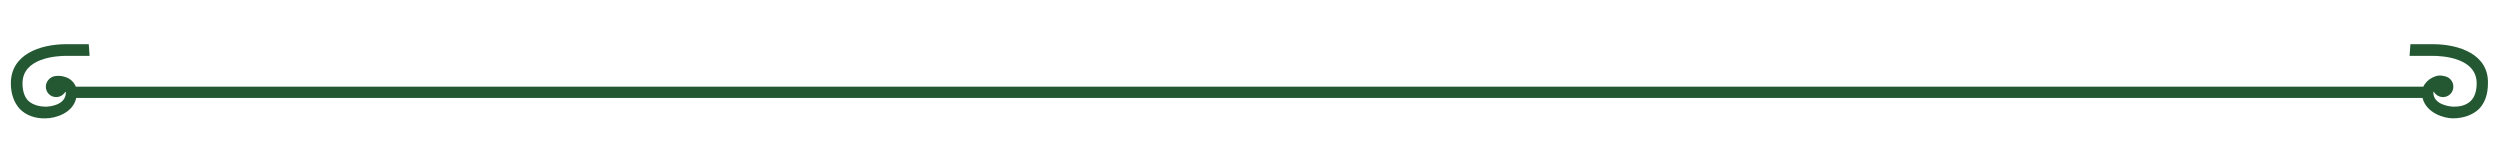 <?xml version="1.0" encoding="utf-8"?>
<!-- Generator: Adobe Illustrator 27.3.1, SVG Export Plug-In . SVG Version: 6.00 Build 0)  -->
<svg version="1.1" id="Layer_1" xmlns="http://www.w3.org/2000/svg" xmlns:xlink="http://www.w3.org/1999/xlink" x="0px" y="0px"
	 viewBox="0 0 600 37.9" style="enable-background:new 0 0 600 37.9;" xml:space="preserve">
<style type="text/css">
	.st0{fill:#235833;}
</style>
<path class="st0" d="M583.8,10.6h-5.3l-0.2,2.8h5.5c2.5,0,10.6,0.5,10.6,6.6c0,1.9-0.5,3.3-1.4,4.2c-1.3,1.3-3.1,1.4-4.2,1.4
	c-0.4,0-4.8-0.3-4.8-3.4c0-0.1,0-0.2,0.1-0.2c0,0,0.7,1.3,2.2,1.3c1.4,0,2.5-1.1,2.5-2.5c0-1.2-0.8-2.2-2-2.5c-1.1-0.3-2-0.2-3,0.3
	c-1,0.5-1.8,1.3-2.2,2.2h-53.6h-14.3H18.2C17.8,19.8,17,19,16,18.6c-1-0.4-1.9-0.5-3-0.3c-1.2,0.3-2,1.4-2,2.5
	c0,1.4,1.1,2.5,2.5,2.5c1.5,0,2.2-1.3,2.2-1.3c0.1,0.1,0.1,0.2,0.1,0.2c0,3.2-4.3,3.4-4.8,3.4c-1,0-2.9-0.2-4.2-1.4
	c-0.9-0.9-1.4-2.3-1.4-4.2c0-6.1,8.1-6.6,10.6-6.6h5.5l-0.2-2.8h-5.3c-6.5,0-13.4,2.5-13.4,9.4c0,2.6,0.8,4.7,2.2,6.2
	c1.5,1.5,3.7,2.3,6.2,2.2c2.2,0,6.5-1.2,7.3-4.9h495.4h14.3h53.4c0.9,3.6,5.1,4.9,7.3,4.9c2.5,0,4.7-0.8,6.2-2.2
	c1.5-1.5,2.2-3.6,2.2-6.2C597.3,13.1,590.3,10.6,583.8,10.6z"/>
<g>
	<path class="st0" d="M117.8-267.5l-7.3-23.8h5.1l5.2,17.5l4.9-17.5h6.2l4.7,17.5l5.5-17.5h5.1l-7.5,23.8h-6.4l-4.6-17.5l-4.6,17.5
		H117.8z"/>
	<path class="st0" d="M156.2-267.5v-23.8h16.3c1.8,0,3.1,0.2,4.6,1.3c1.9,1.3,2.9,3.6,2.9,5.9c0,3.6-2,5.8-5.3,6.9l6,9.8h-6l-6-9.8
		h-7.6v9.8H156.2z M161.1-281.9h11.5c1.4,0,2.7-0.8,2.7-2.3c0-2.1-1.8-2.3-3.5-2.3h-10.6V-281.9z"/>
	<path class="st0" d="M191.4-267.5v-23.8h4.7v23.8H191.4z"/>
	<path class="st0" d="M206.9-279.4c0-8.1,6.9-12.7,14.4-12.7c4,0,7.9,1,11.2,3l-2.8,4.8c-2.7-1.8-5.3-3-8.6-3
		c-4.7,0-9.3,2.7-9.3,7.8c0,5.2,4.3,7.9,9.1,7.9c3,0,4.7-0.7,7.3-2.2v-2.9h-5.8v-4.5h10.7v10c-3.7,3-6.8,4.3-11.6,4.3
		C213.8-266.7,206.9-271.2,206.9-279.4z"/>
	<path class="st0" d="M244.7-267.5v-23.8h4.9v19h13.6v4.9H244.7z"/>
	<path class="st0" d="M272.3-267.5v-23.8h21.1v4.8H277v4.4h8.6v4.7H277v5.2h16.9v4.8H272.3z"/>
	<path class="st0" d="M311.1-267.5v-9.6l-10-14.2h6l6.3,9.4l6.5-9.4h5.7l-9.8,14.2v9.6H311.1z"/>
	<path class="st0" d="M352.3-267.5v-23.8h21.1v4.8H357v4.4h8.6v4.7H357v9.9H352.3z M379-267.5v-23.8h4.7v23.8H379z"/>
	<path class="st0" d="M398.2-267.5v-23.8h21.1v4.8h-16.4v4.4h8.6v4.7h-8.6v5.2h16.9v4.8H398.2z"/>
	<path class="st0" d="M430.4-267.5v-23.8h4.9v19h13.6v4.9H430.4z"/>
	<path class="st0" d="M457.9-267.5v-23.8h12.9c7.2,0,12.1,4.1,12.1,11.7c0,7.4-4.8,12.1-12.1,12.1H457.9z M462.8-272.2h8
		c4.6,0,7.2-2.7,7.2-7.2c0-4.6-2.7-7-7.2-7h-8V-272.2z"/>
</g>
<path class="st0" d="M1439.5-569.3h-5.3l-0.2,2.8h5.5c2.5,0,10.6,0.5,10.6,6.6c0,1.9-0.5,3.3-1.4,4.2c-1.3,1.3-3.1,1.4-4.2,1.4
	c-0.4,0-4.8-0.3-4.8-3.4c0-0.1,0-0.2,0.1-0.2c0,0,0.7,1.3,2.2,1.3c1.4,0,2.5-1.1,2.5-2.5c0-1.2-0.8-2.2-2-2.5c-1.1-0.3-2-0.2-3,0.3
	c-1,0.5-1.8,1.3-2.2,2.2h-53.6h-14.3H873.8c-0.4-0.9-1.2-1.7-2.2-2.2c-1-0.4-1.9-0.5-3-0.3c-1.2,0.3-2,1.4-2,2.5
	c0,1.4,1.1,2.5,2.5,2.5c1.5,0,2.2-1.3,2.2-1.3c0.1,0.1,0.1,0.2,0.1,0.2c0,3.2-4.3,3.4-4.8,3.4c-1,0-2.9-0.2-4.2-1.4
	c-0.9-0.9-1.4-2.3-1.4-4.2c0-6.1,8.1-6.6,10.6-6.6h5.5l-0.2-2.8h-5.3c-6.5,0-13.4,2.5-13.4,9.4c0,2.6,0.8,4.7,2.2,6.2
	c1.5,1.5,3.7,2.3,6.2,2.2c2.2,0,6.5-1.2,7.3-4.9h495.4h14.3h53.4c0.9,3.6,5.1,4.9,7.3,4.9c2.5,0,4.7-0.8,6.2-2.2
	c1.5-1.5,2.2-3.6,2.2-6.2C1452.9-566.8,1445.9-569.3,1439.5-569.3z"/>
<path class="st0" d="M1439.5,18h-5.3l-0.2,2.8h5.5c2.5,0,10.6,0.5,10.6,6.6c0,1.9-0.5,3.3-1.4,4.2c-1.3,1.3-3.1,1.4-4.2,1.4
	c-0.4,0-4.8-0.3-4.8-3.4c0-0.1,0-0.2,0.1-0.2c0,0,0.7,1.3,2.2,1.3c1.4,0,2.5-1.1,2.5-2.5c0-1.2-0.8-2.2-2-2.5c-1.1-0.3-2-0.2-3,0.3
	c-1,0.5-1.8,1.3-2.2,2.2h-53.6h-14.3H873.8c-0.4-0.9-1.2-1.7-2.2-2.2c-1-0.4-1.9-0.5-3-0.3c-1.2,0.3-2,1.4-2,2.5
	c0,1.4,1.1,2.5,2.5,2.5c1.5,0,2.2-1.3,2.2-1.3c0.1,0.1,0.1,0.2,0.1,0.2c0,3.2-4.3,3.4-4.8,3.4c-1,0-2.9-0.2-4.2-1.4
	c-0.9-0.9-1.4-2.3-1.4-4.2c0-6.1,8.1-6.6,10.6-6.6h5.5l-0.2-2.8h-5.3c-6.5,0-13.4,2.5-13.4,9.4c0,2.6,0.8,4.7,2.2,6.2
	c1.5,1.5,3.7,2.3,6.2,2.2c2.2,0,6.5-1.2,7.3-4.9h495.4h14.3h53.4c0.9,3.6,5.1,4.9,7.3,4.9c2.5,0,4.7-0.8,6.2-2.2
	c1.5-1.5,2.2-3.6,2.2-6.2C1452.9,20.4,1445.9,18,1439.5,18z"/>
<g>
	<path class="st0" d="M37.2,125.8l11.5-23.8h6.3l11.7,23.8h-5.4l-2.4-5H45l-2.4,5H37.2z M47.4,116h9.2l-4.6-9.4L47.4,116z"/>
	<path class="st0" d="M75.9,125.8v-23.8h4.8l8.4,12l8.3-12h4.7v23.8h-4.7v-15.2l-8.3,12l-8.4-12v15.2H75.9z"/>
	<path class="st0" d="M116.1,125.8v-23.8h21.1v4.8h-16.4v4.4h8.6v4.7h-8.6v5.2h16.9v4.8H116.1z"/>
	<path class="st0" d="M148.1,125.8v-23.8h16.3c1.8,0,3.1,0.2,4.6,1.3c1.9,1.3,2.9,3.6,2.9,5.9c0,3.6-2,5.8-5.3,6.9l6,9.8h-6l-6-9.8
		h-7.6v9.8H148.1z M152.9,111.3h11.5c1.4,0,2.7-0.8,2.7-2.3c0-2.1-1.8-2.3-3.5-2.3h-10.6V111.3z"/>
	<path class="st0" d="M183.2,125.8v-23.8h4.7v23.8H183.2z"/>
	<path class="st0" d="M199.4,114.1c0-8,6.6-13,14.2-13c5.2,0,8.1,1.6,12.2,4.6l-2.8,4.2c-2.9-2.5-5.6-3.9-9.5-3.9
		c-4.5,0-9.3,3-9.3,7.9c0,5.1,5,7.8,9.6,7.8c4.5,0,6.6-1,10.3-3.4l2.2,4.4c-4.5,2.8-6.8,3.7-12.1,3.7
		C206.6,126.6,199.4,122.4,199.4,114.1z"/>
	<path class="st0" d="M232.8,125.8l11.5-23.8h6.3l11.7,23.8H257l-2.4-5h-13.9l-2.4,5H232.8z M243,116h9.2l-4.6-9.4L243,116z"/>
	<path class="st0" d="M271.5,125.8v-23.8h4.7l13.2,16.1v-16.1h4.7v23.8h-4.7l-13.2-16.1v16.1H271.5z"/>
	<path class="st0" d="M320.7,125.8l11.5-23.8h6.3l11.7,23.8h-5.4l-2.4-5h-13.9l-2.4,5H320.7z M330.9,116h9.2l-4.6-9.4L330.9,116z"/>
	<path class="st0" d="M359.5,125.8v-23.8h4.7v23.8H359.5z"/>
	<path class="st0" d="M377.5,125.8v-23.8h16.3c1.8,0,3.1,0.2,4.6,1.3c1.9,1.3,2.9,3.6,2.9,5.9c0,3.6-2,5.8-5.3,6.9l6,9.8h-6l-6-9.8
		h-7.6v9.8H377.5z M382.3,111.3h11.5c1.4,0,2.7-0.8,2.7-2.3c0-2.1-1.8-2.3-3.5-2.3h-10.6V111.3z"/>
	<path class="st0" d="M412.4,125.8v-23.8h4.9v19h13.6v4.9H412.4z"/>
	<path class="st0" d="M440,125.8v-23.8h4.7v23.8H440z"/>
	<path class="st0" d="M458.2,125.8v-23.8h4.7l13.2,16.1v-16.1h4.7v23.8h-4.7l-13.2-16.1v16.1H458.2z"/>
	<path class="st0" d="M494.8,125.8v-23.8h21.1v4.8h-16.4v4.4h8.6v4.7h-8.6v5.2h16.9v4.8H494.8z"/>
	<path class="st0" d="M524.7,122.4l2.2-4.3c4.7,2.9,7.2,3.7,12.7,3.7c2.1,0,6-0.6,6-3.4c0-1.9-2.1-2.3-3.6-2.4
		c-2.4-0.1-4.7-0.1-7.1-0.2c-4.4-0.2-8.7-2.3-8.7-7.3c0-6,6.4-7.3,11.2-7.3c4.4,0,7.6,1.1,11.5,3.1l-2.2,4.2
		c-3.4-1.8-6.6-2.6-10.5-2.6c-1.7,0-5.2,0.5-5.2,2.8c0,1.9,2.8,2.3,4.2,2.3c2.1,0.1,4.1,0,6.2,0.1c4.8,0.2,9,2.1,9,7.5
		c0,6.6-7.1,8-12.4,8C532.1,126.6,529.6,125.8,524.7,122.4z"/>
	<path class="st0" d="M17.6,154.1c0-8,6.6-13,14.2-13c5.2,0,8.1,1.6,12.2,4.6l-2.8,4.2c-2.9-2.5-5.6-3.9-9.5-3.9
		c-4.5,0-9.3,3-9.3,7.9c0,5.1,5,7.8,9.6,7.8c4.5,0,6.6-1,10.3-3.4l2.2,4.4c-4.5,2.8-6.8,3.7-12.1,3.7
		C24.8,166.6,17.6,162.4,17.6,154.1z"/>
	<path class="st0" d="M52.7,153.8c0-8.1,7.2-12.6,14.6-12.6c7.5,0,14.7,4.2,14.7,12.5c0,8.1-7.2,12.9-14.7,12.9
		C59.8,166.6,52.7,161.8,52.7,153.8z M77.2,153.7c0-5.3-5.2-7.6-9.8-7.6c-4.8,0-9.8,2.4-9.8,7.8c0,5.4,5.2,7.8,9.9,7.8
		C72.1,161.7,77.2,158.9,77.2,153.7z"/>
	<path class="st0" d="M94,165.8v-23.8h4.7L112,158v-16.1h4.7v23.8H112l-13.2-16.1v16.1H94z"/>
	<path class="st0" d="M130.7,165.8v-23.8h21.1v4.8h-16.4v4.4h8.6v4.7h-8.6v9.9H130.7z"/>
	<path class="st0" d="M162.3,165.8v-23.8h21.1v4.8h-16.4v4.4h8.6v4.7h-8.6v5.2h16.9v4.8H162.3z"/>
	<path class="st0" d="M194.3,165.8v-23.8h16.3c1.8,0,3.1,0.2,4.6,1.3c1.9,1.3,2.9,3.6,2.9,5.9c0,3.6-2,5.8-5.3,6.9l6,9.8h-6l-6-9.8
		h-7.6v9.8H194.3z M199.1,151.3h11.5c1.4,0,2.7-0.8,2.7-2.3c0-2.1-1.8-2.3-3.5-2.3h-10.6V151.3z"/>
	<path class="st0" d="M229.3,165.8v-23.8h21.1v4.8H234v4.4h8.6v4.7H234v5.2h16.9v4.8H229.3z"/>
	<path class="st0" d="M261.7,165.8v-23.8h4.7l13.2,16.1v-16.1h4.7v23.8h-4.7l-13.2-16.1v16.1H261.7z"/>
	<path class="st0" d="M296.6,154.1c0-8,6.6-13,14.2-13c5.2,0,8.1,1.6,12.2,4.6l-2.8,4.2c-2.9-2.5-5.6-3.9-9.5-3.9
		c-4.5,0-9.3,3-9.3,7.9c0,5.1,5,7.8,9.6,7.8c4.5,0,6.6-1,10.3-3.4l2.2,4.4c-4.5,2.8-6.8,3.7-12.1,3.7
		C303.8,166.6,296.6,162.4,296.6,154.1z"/>
	<path class="st0" d="M334.3,165.8v-23.8h21.1v4.8H339v4.4h8.6v4.7H339v5.2h16.9v4.8H334.3z"/>
	<path class="st0" d="M382,154.1c0-8,6.6-13,14.2-13c5.2,0,8.1,1.6,12.2,4.6l-2.8,4.2c-2.9-2.5-5.6-3.9-9.5-3.9
		c-4.5,0-9.3,3-9.3,7.9c0,5.1,5,7.8,9.6,7.8c4.5,0,6.6-1,10.3-3.4l2.2,4.4c-4.5,2.8-6.8,3.7-12.1,3.7
		C389.2,166.6,382,162.4,382,154.1z"/>
	<path class="st0" d="M419.7,165.8v-23.8h21.1v4.8h-16.4v4.4h8.6v4.7h-8.6v5.2h16.9v4.8H419.7z"/>
	<path class="st0" d="M452,165.8v-23.8h4.7L470,158v-16.1h4.7v23.8H470l-13.2-16.1v16.1H452z"/>
	<path class="st0" d="M494.1,165.8v-19.1h-8.6v-4.7h22.4v4.7h-9v19.1H494.1z"/>
	<path class="st0" d="M518.2,165.8v-23.8h21.1v4.8h-16.4v4.4h8.6v4.7h-8.6v5.2h16.9v4.8H518.2z"/>
	<path class="st0" d="M550.2,165.8v-23.8h16.3c1.8,0,3.1,0.2,4.6,1.3c1.9,1.3,2.9,3.6,2.9,5.9c0,3.6-2,5.8-5.3,6.9l6,9.8h-6l-6-9.8
		H555v9.8H550.2z M555,151.3h11.5c1.4,0,2.7-0.8,2.7-2.3c0-2.1-1.8-2.3-3.5-2.3H555V151.3z"/>
</g>
<g>
	<path class="st0" d="M92.2-225.3c0-8.1,6.9-12.7,14.4-12.7c4,0,7.9,1,11.2,3l-2.8,4.8c-2.7-1.8-5.3-3-8.6-3c-4.7,0-9.3,2.7-9.3,7.8
		c0,5.2,4.3,7.9,9.1,7.9c3,0,4.7-0.7,7.3-2.2v-2.9h-5.8v-4.5h10.7v10c-3.7,3-6.8,4.3-11.6,4.3C99.1-212.6,92.2-217.2,92.2-225.3z"/>
	<path class="st0" d="M125.3-213.4l11.5-23.8h6.3l11.7,23.8h-5.4l-2.4-5h-13.9l-2.4,5H125.3z M135.5-223.1h9.2l-4.6-9.4L135.5-223.1
		z"/>
	<path class="st0" d="M164.3-213.4v-23.8h4.9v19h13.6v4.9H164.3z"/>
	<path class="st0" d="M192.1-213.4v-23.8h4.9v19h13.6v4.9H192.1z"/>
	<path class="st0" d="M216.9-213.4l11.5-23.8h6.3l11.7,23.8H241l-2.4-5h-13.9l-2.4,5H216.9z M227-223.1h9.2l-4.6-9.4L227-223.1z"/>
	<path class="st0" d="M251.7-225.3c0-8.1,6.9-12.7,14.4-12.7c4,0,7.9,1,11.2,3l-2.8,4.8c-2.7-1.8-5.3-3-8.6-3
		c-4.7,0-9.3,2.7-9.3,7.8c0,5.2,4.3,7.9,9.1,7.9c3,0,4.7-0.7,7.3-2.2v-2.9H267v-4.5h10.7v10c-3.7,3-6.8,4.3-11.6,4.3
		C258.6-212.6,251.7-217.2,251.7-225.3z"/>
	<path class="st0" d="M289.9-213.4v-23.8h4.7v9h13v-9h4.7v23.8h-4.7v-10h-13v10H289.9z"/>
	<path class="st0" d="M326.2-213.4v-23.8h21.1v4.8h-16.4v4.4h8.6v4.7h-8.6v5.2h16.9v4.8H326.2z"/>
	<path class="st0" d="M358.3-213.4v-23.8h16.3c1.8,0,3.1,0.2,4.6,1.3c1.9,1.3,2.9,3.6,2.9,5.9c0,3.6-2,5.8-5.3,6.9l6,9.8h-6l-6-9.8
		h-7.6v9.8H358.3z M363.1-227.9h11.5c1.4,0,2.7-0.8,2.7-2.3c0-2.1-1.8-2.3-3.5-2.3h-10.6V-227.9z"/>
	<path class="st0" d="M411.9-213.4l-7.3-23.8h5.1l5.2,17.5l4.9-17.5h6.2l4.7,17.5l5.5-17.5h5.1l-7.5,23.8h-6.4l-4.6-17.5l-4.6,17.5
		H411.9z"/>
	<path class="st0" d="M444.5-213.4l11.5-23.8h6.3l11.7,23.8h-5.4l-2.4-5h-13.9l-2.4,5H444.5z M454.6-223.1h9.2l-4.6-9.4L454.6-223.1
		z"/>
	<path class="st0" d="M486-213.4v-9.6l-10-14.2h6l6.3,9.4l6.5-9.4h5.7l-9.8,14.2v9.6H486z"/>
</g>
<path class="st0" d="M1439.5,693.6h-5.3l-0.2,2.8h5.5c2.5,0,10.6,0.5,10.6,6.6c0,1.9-0.5,3.3-1.4,4.2c-1.3,1.3-3.1,1.4-4.2,1.4
	c-0.4,0-4.8-0.3-4.8-3.4c0-0.1,0-0.2,0.1-0.2c0,0,0.7,1.3,2.2,1.3c1.4,0,2.5-1.1,2.5-2.5c0-1.2-0.8-2.2-2-2.5c-1.1-0.3-2-0.2-3,0.3
	c-1,0.5-1.8,1.3-2.2,2.2h-53.6h-14.3H873.8c-0.4-0.9-1.2-1.7-2.2-2.2c-1-0.4-1.9-0.5-3-0.3c-1.2,0.3-2,1.4-2,2.5
	c0,1.4,1.1,2.5,2.5,2.5c1.5,0,2.2-1.3,2.2-1.3c0.1,0.1,0.1,0.2,0.1,0.2c0,3.2-4.3,3.4-4.8,3.4c-1,0-2.9-0.2-4.2-1.4
	c-0.9-0.9-1.4-2.3-1.4-4.2c0-6.1,8.1-6.6,10.6-6.6h5.5l-0.2-2.8h-5.3c-6.5,0-13.4,2.5-13.4,9.4c0,2.6,0.8,4.7,2.2,6.2
	c1.5,1.5,3.7,2.3,6.2,2.2c2.2,0,6.5-1.2,7.3-4.9h495.4h14.3h53.4c0.9,3.6,5.1,4.9,7.3,4.9c2.5,0,4.7-0.8,6.2-2.2
	c1.5-1.5,2.2-3.6,2.2-6.2C1452.9,696,1445.9,693.6,1439.5,693.6z"/>
</svg>
